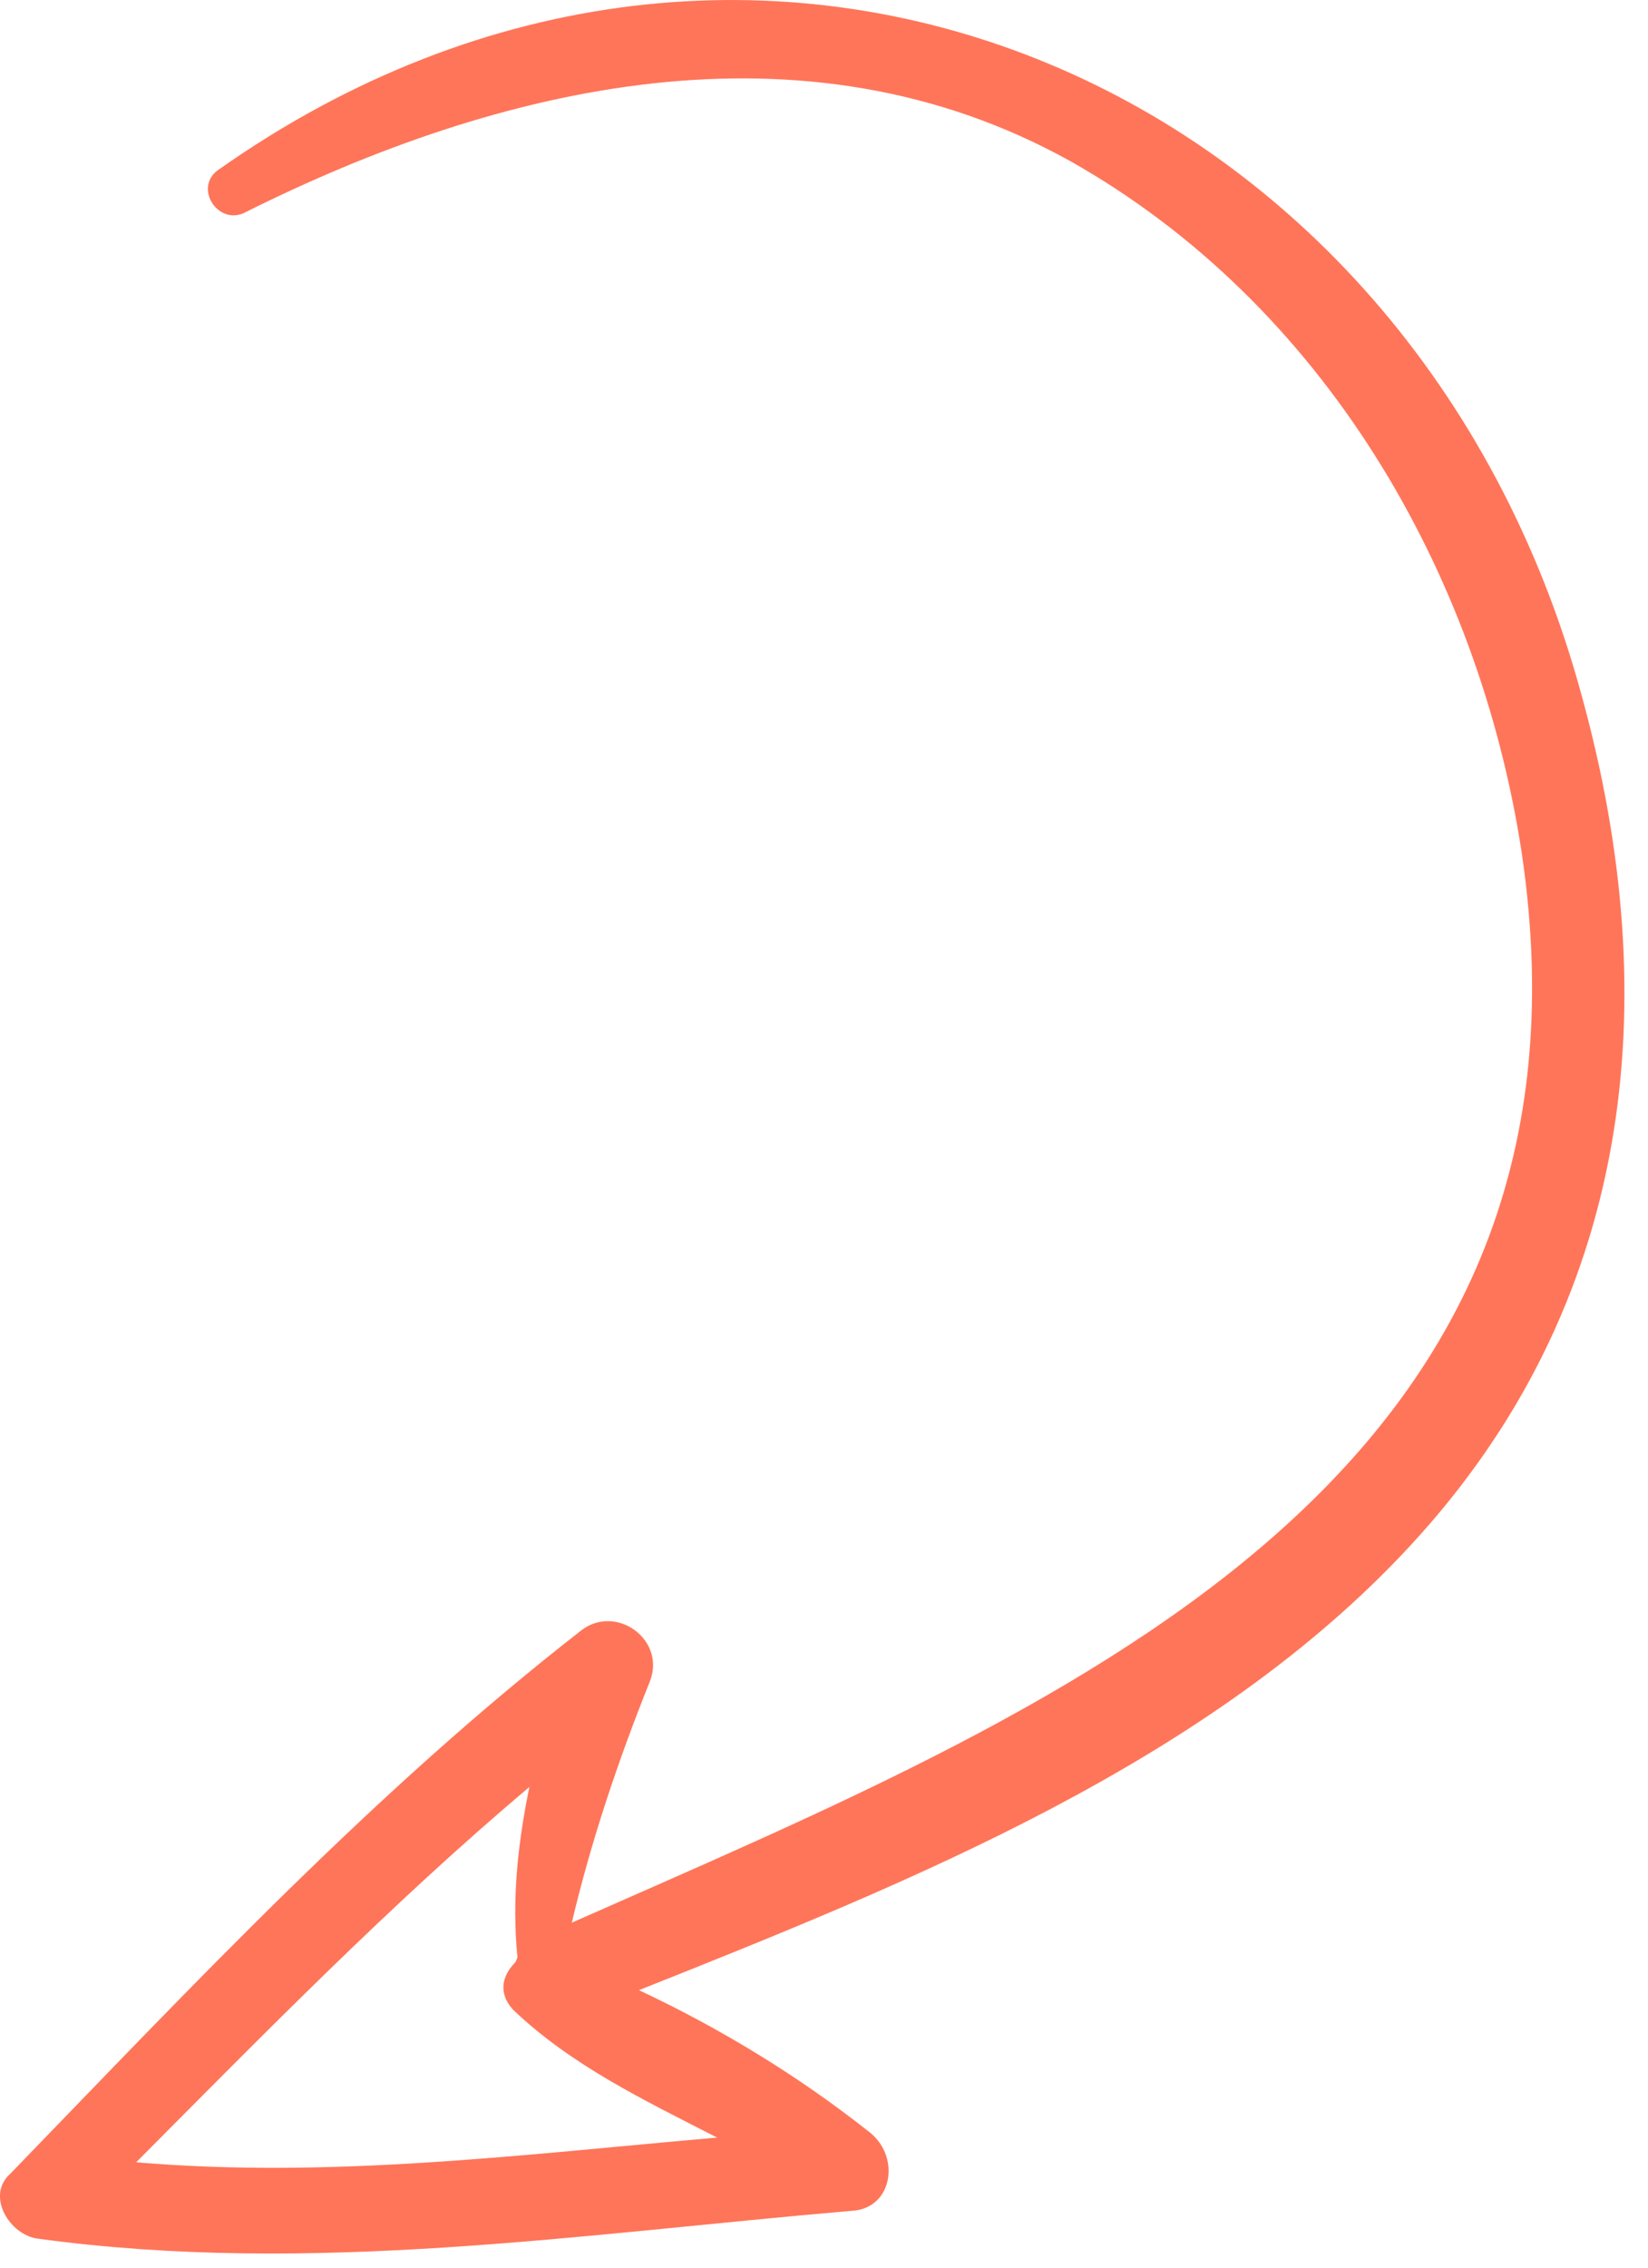 <svg width="56" height="77" viewBox="0 0 56 77" fill="none" xmlns="http://www.w3.org/2000/svg">
<path d="M28.949 75.069C19.757 75.853 10.579 77.283 1.296 76.016C0.334 75.903 -0.499 74.561 0.354 73.806C6.609 67.354 12.707 60.839 19.765 55.351C20.948 54.455 22.649 55.689 22.078 57.107C21.001 59.786 20.082 62.528 19.43 65.286C35.682 58.1 54.914 50.558 51.707 28.945C50.244 19.386 44.933 10.29 36.35 5.461C27.295 0.441 16.98 2.878 8.269 7.242C7.386 7.619 6.6 6.387 7.389 5.789C25.543 -7.038 48.037 2.569 53.751 23.635C56.616 34.034 55.509 44.298 47.91 52.497C41.118 59.831 30.973 63.892 21.712 67.577C24.484 68.877 27.129 70.491 29.491 72.357C30.624 73.18 30.353 74.993 28.949 75.069ZM17.423 68.23C16.919 67.661 17.062 67.078 17.52 66.622C17.52 66.622 17.52 66.622 17.584 66.464C17.383 64.461 17.607 62.538 17.989 60.678C13.283 64.641 8.924 69.11 4.627 73.421C11.263 73.988 17.823 73.151 24.367 72.583C21.862 71.299 19.405 70.127 17.423 68.23Z" fill="#FF7559"/>
</svg>
